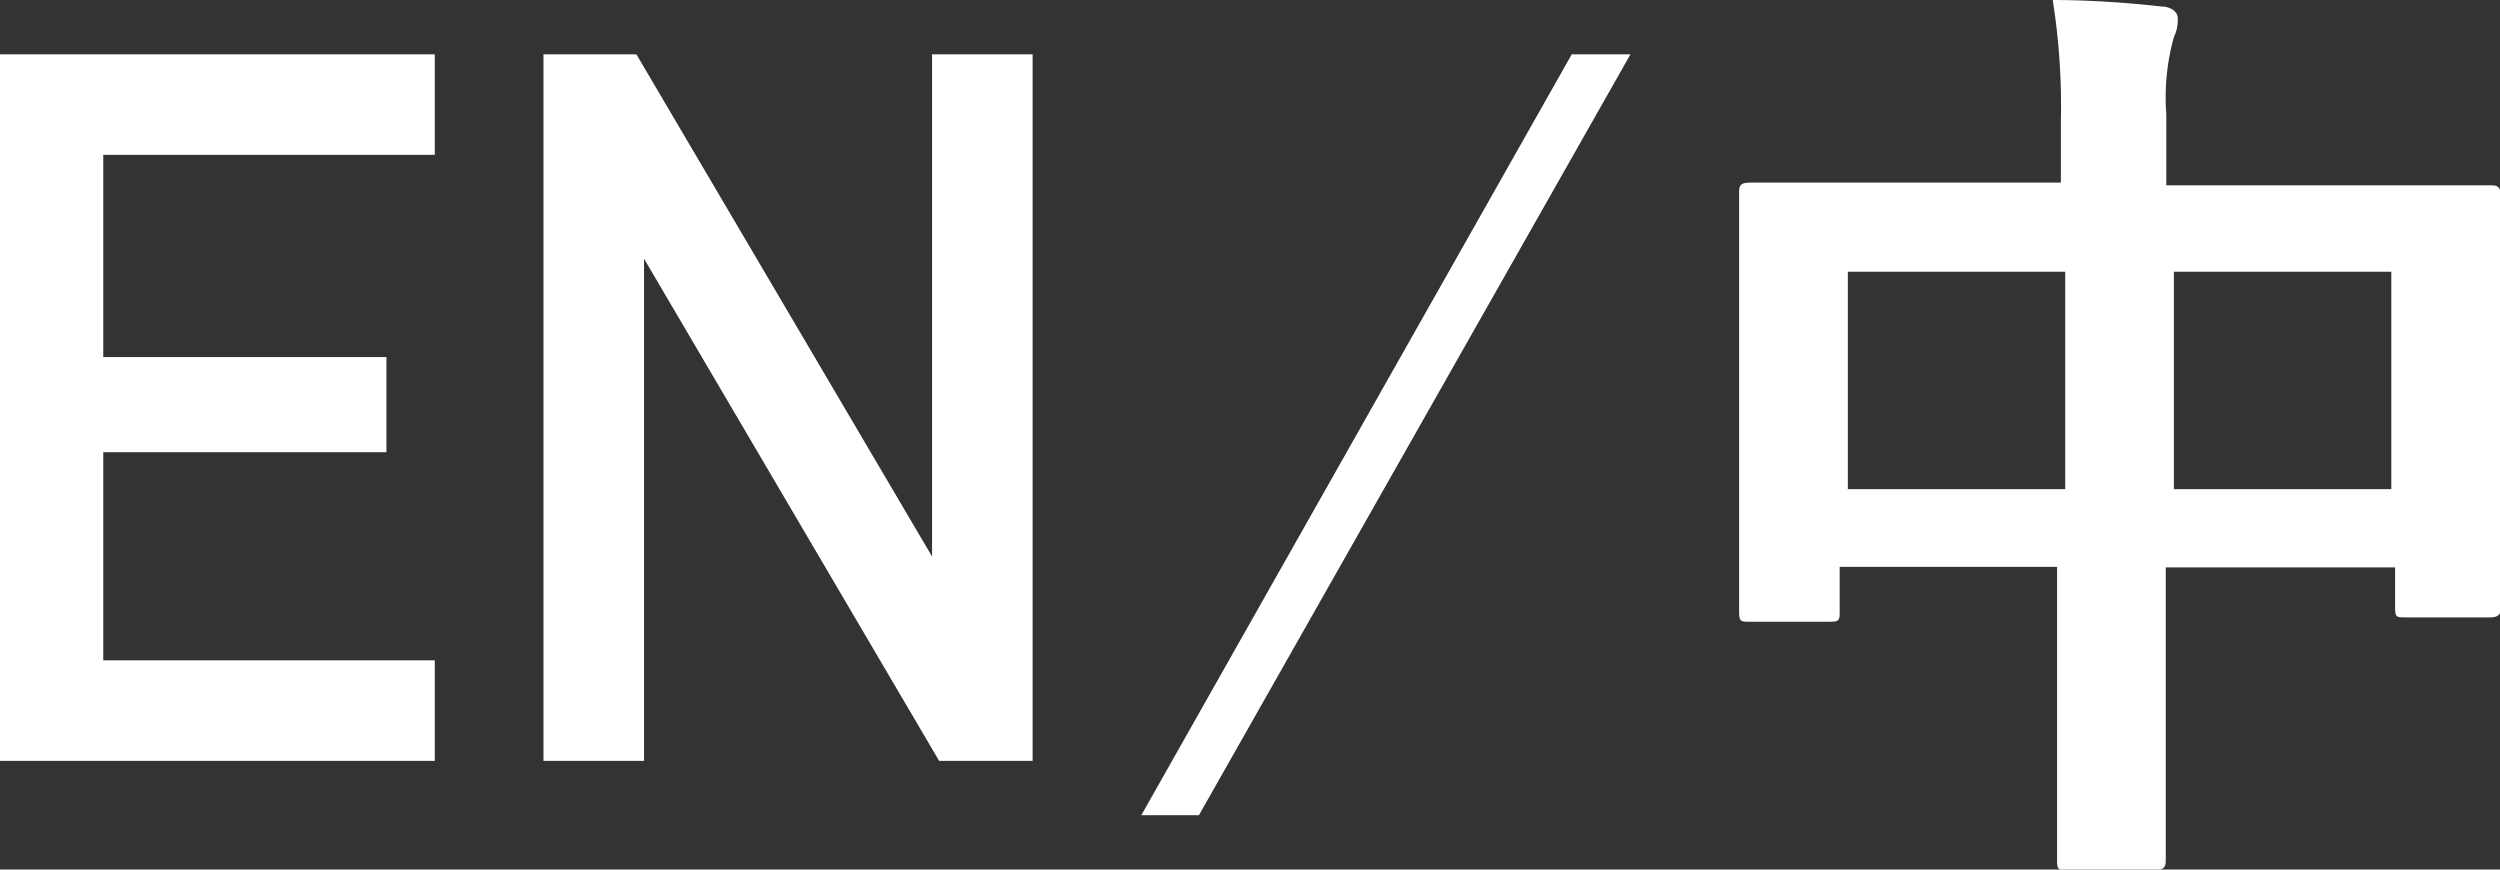 <svg xmlns="http://www.w3.org/2000/svg" viewBox="0 0 46 16"><rect x="0" y="0" width="46" height="16" fill="#333333" stroke="none"/><g data-name="レイヤー 2"><path d="M0 1h8v1.85H1.9v3.72h5.21v1.75H1.9v3.83H8V14H0zm10 0h1.71l5.44 9.24V1H19v13h-1.72l-5.43-9.24V14H10zm12.06 14H21l7.92-14H30zM37.92 2.24A12.48 12.48 0 0037.77 0c.67 0 1.39.05 2 .12.16 0 .3.09.3.21a.7.7 0 01-.07.35 4.13 4.13 0 00-.14 1.42v1.31h5.95c.12 0 .2 0 .2.19v7.57c0 .1 0 .19-.2.19h-1.54c-.18 0-.2 0-.2-.19v-.73h-4.22v5.38c0 .09 0 .19-.2.19h-1.6c-.18 0-.2 0-.2-.19v-5.39h-4v.8c0 .19 0 .21-.2.21H32.2c-.18 0-.2 0-.2-.21V3.55c0-.11 0-.19.2-.19h5.72zM34 9h4V5h-4zm6-4v4h4V5z" fill="#fff" data-name="レイヤー 1"/></g></svg>